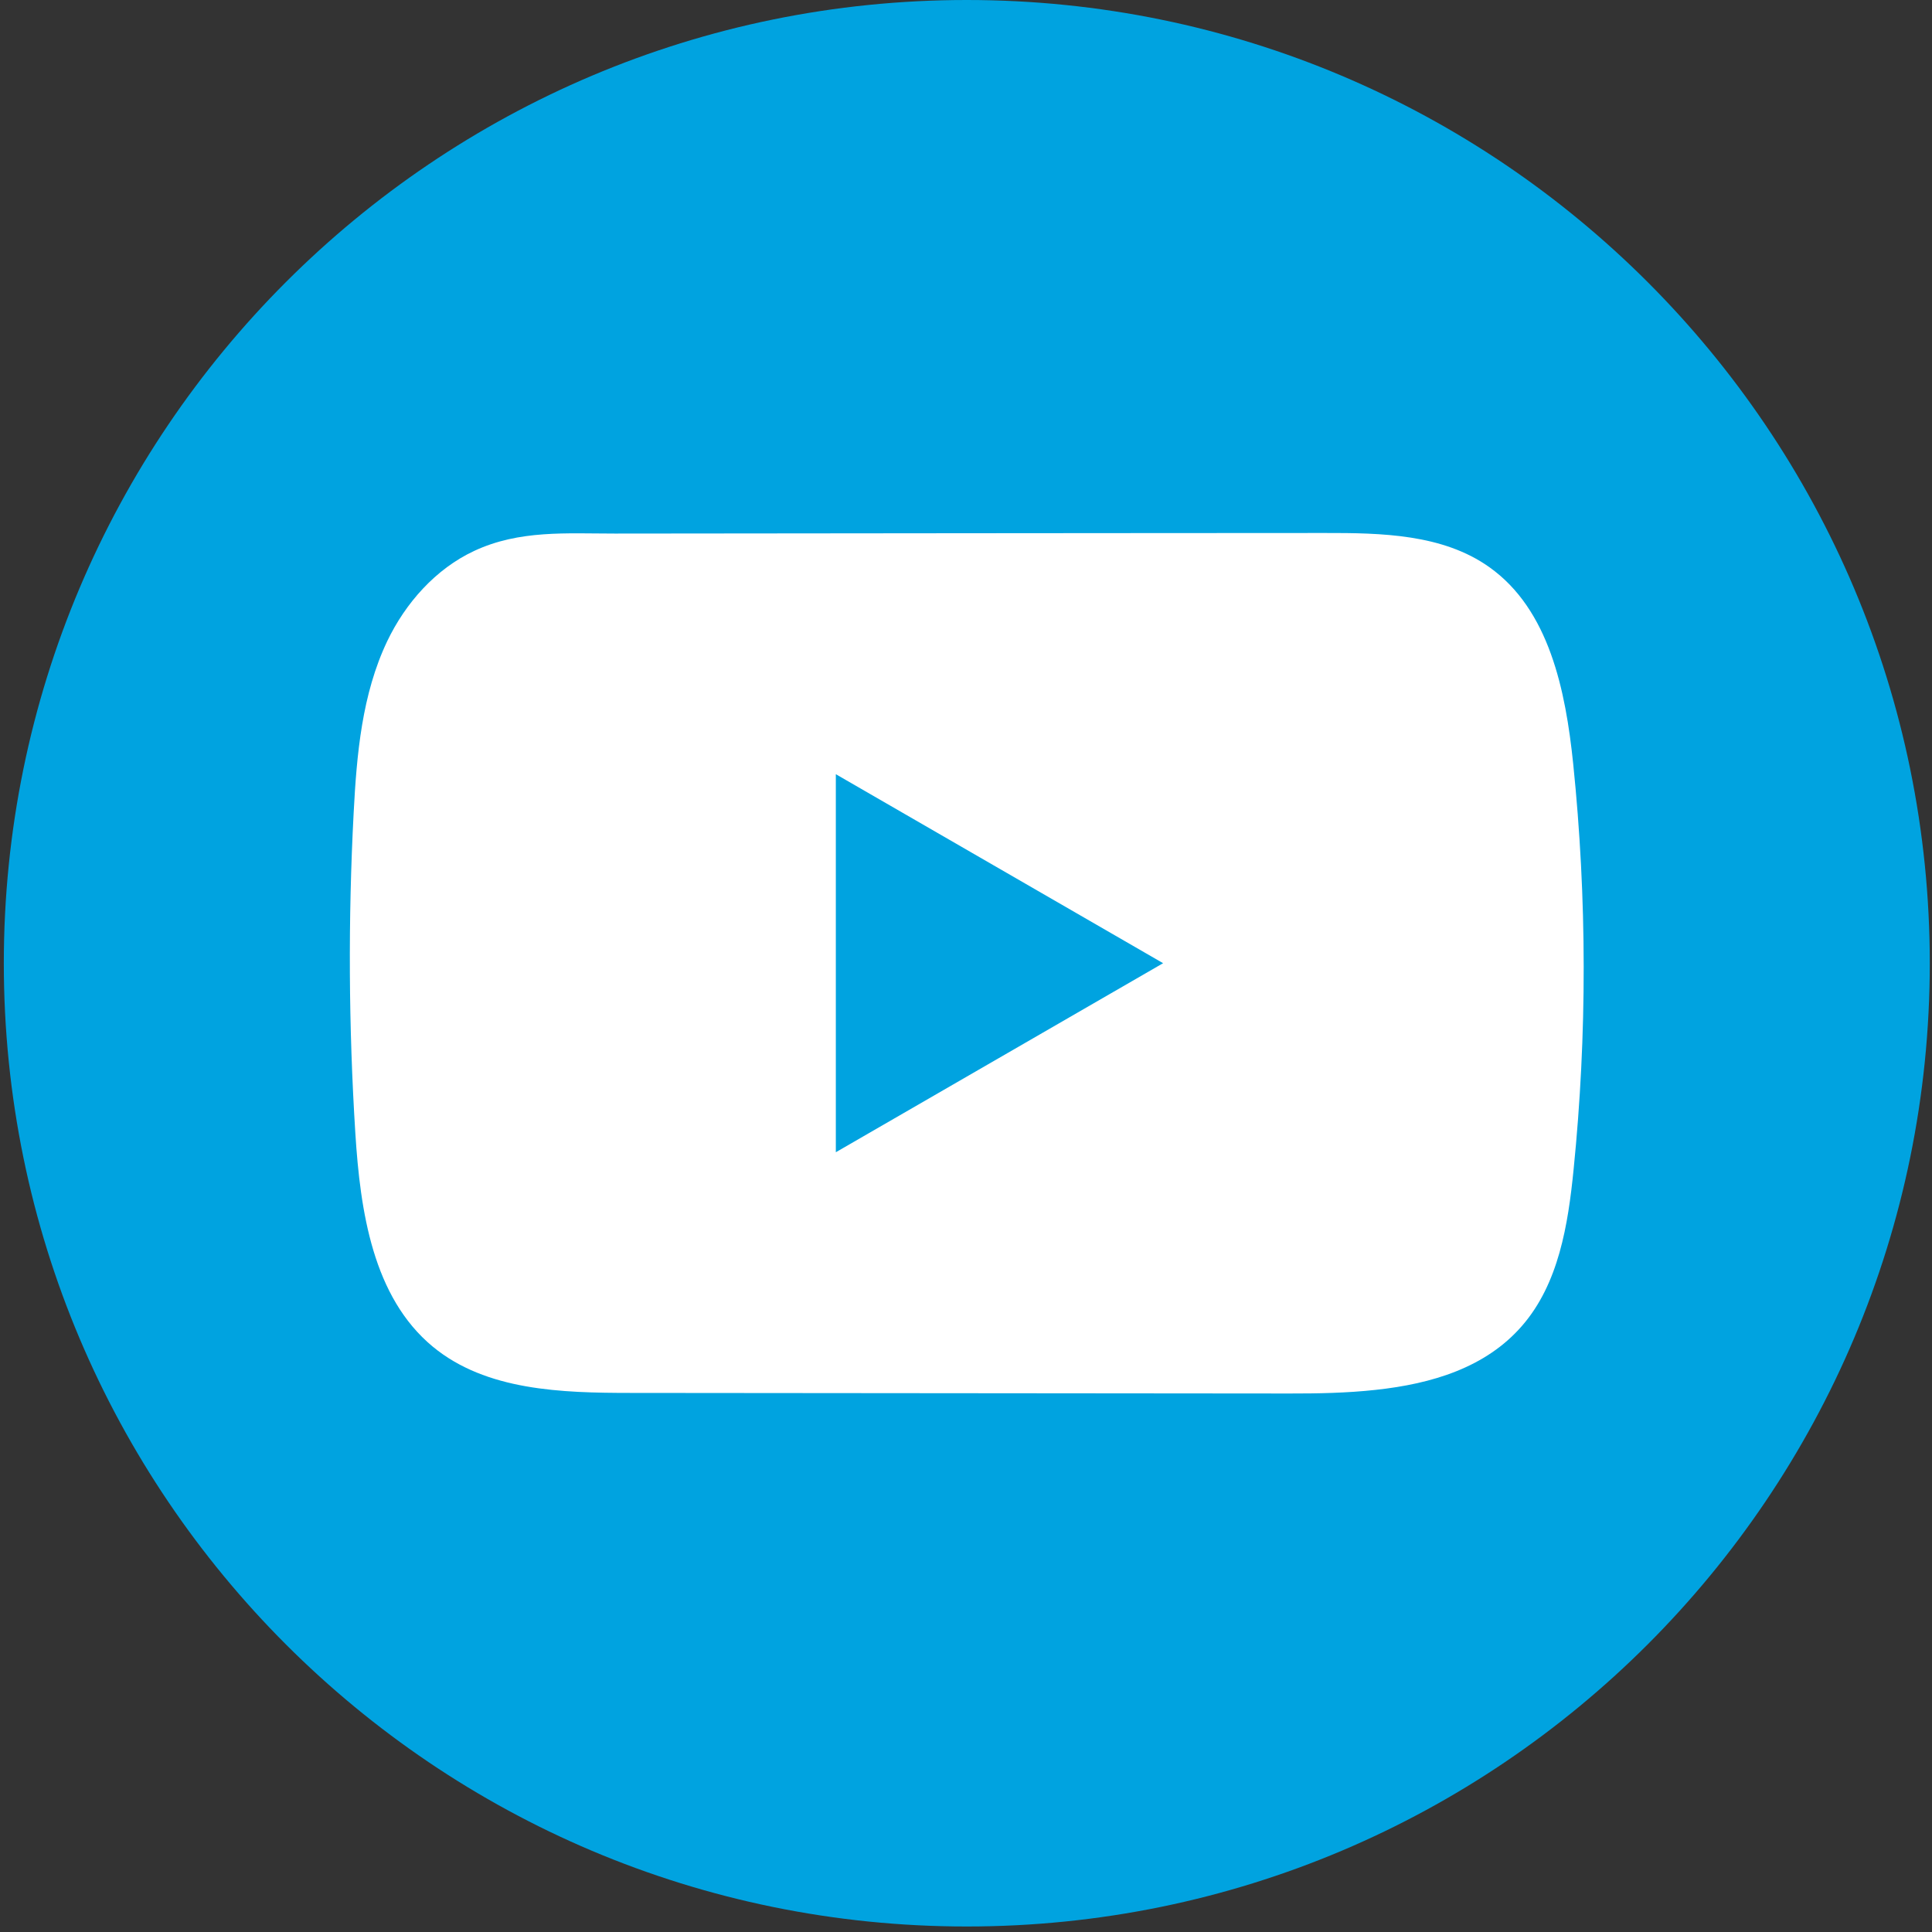 <svg width="40" height="40" viewBox="0 0 40 40" fill="none" xmlns="http://www.w3.org/2000/svg">
<rect x="0" y="0" width="40" height="40" fill="#333333" stroke="none"/>
<path d="M39.954 19.943C39.954 8.929 31.027 0 20.016 0C9.005 0 0.079 8.929 0.079 19.943C0.079 30.958 9.005 39.886 20.016 39.886C31.027 39.886 39.954 30.958 39.954 19.943Z" fill="#00A3E0"/>
<path d="M32.571 15.81C32.414 14.296 32.076 12.621 30.833 11.741C29.871 11.058 28.606 11.033 27.425 11.035C24.928 11.035 22.43 11.039 19.934 11.04C17.532 11.043 15.131 11.044 12.73 11.047C11.727 11.047 10.752 10.97 9.82 11.405C9.02 11.777 8.394 12.486 8.017 13.275C7.494 14.373 7.385 15.616 7.322 16.829C7.206 19.039 7.218 21.255 7.357 23.463C7.459 25.075 7.718 26.856 8.964 27.884C10.068 28.793 11.626 28.838 13.058 28.839C17.602 28.843 22.149 28.848 26.695 28.851C27.278 28.852 27.886 28.841 28.48 28.776C29.648 28.65 30.762 28.315 31.513 27.449C32.271 26.576 32.465 25.361 32.58 24.21C32.861 21.419 32.858 18.601 32.571 15.81ZM17.305 23.856V16.029L24.081 19.942L17.305 23.856Z" fill="white"/>
</svg>
